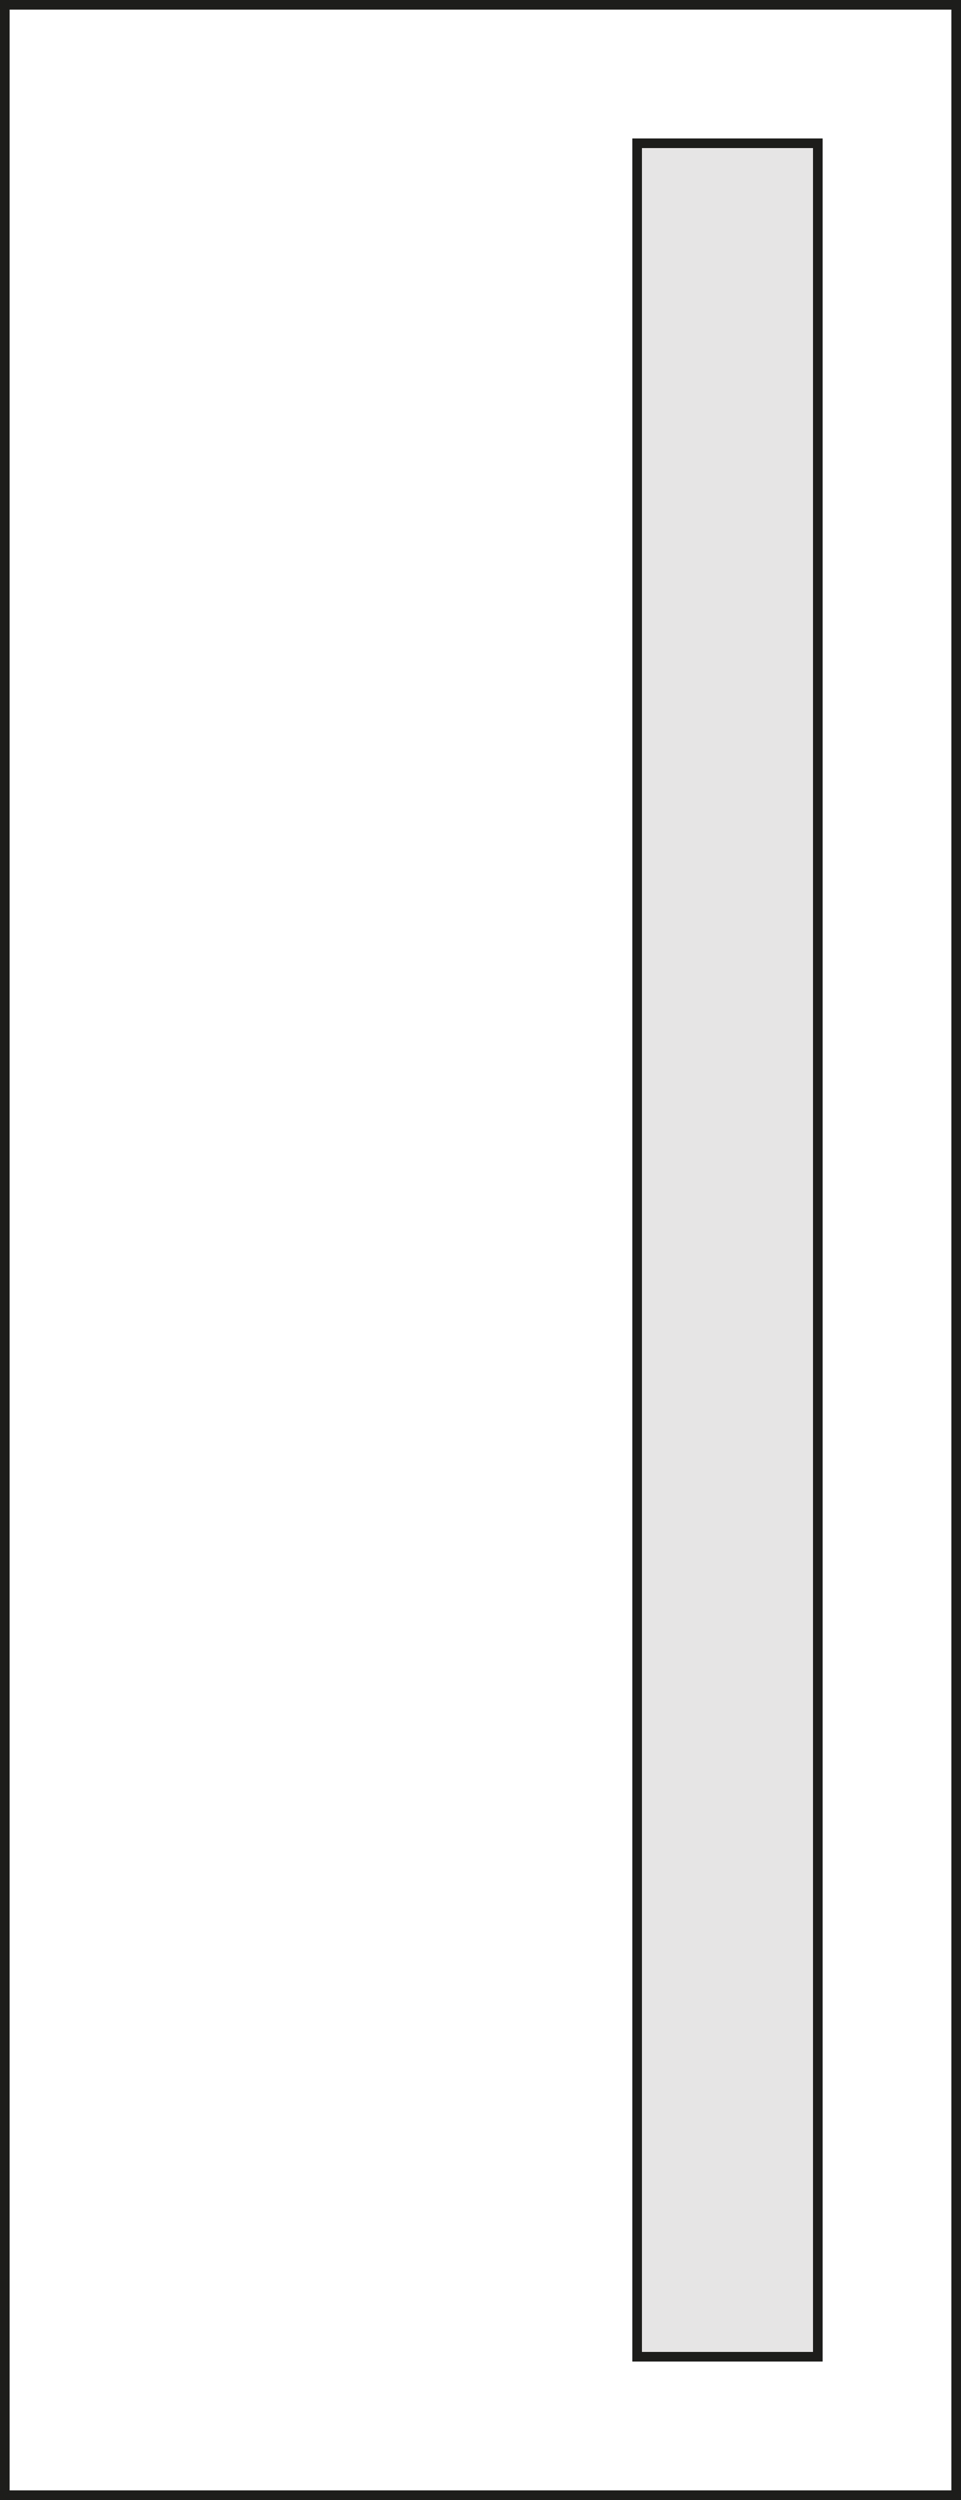 <?xml version="1.0" encoding="utf-8"?>
<!-- Generator: Adobe Illustrator 18.1.1, SVG Export Plug-In . SVG Version: 6.00 Build 0)  -->
<svg version="1.1" id="Layer_1" xmlns="http://www.w3.org/2000/svg" xmlns:xlink="http://www.w3.org/1999/xlink" x="0px" y="0px"
	 viewBox="0 0 50 130" enable-background="new 0 0 50 130" xml:space="preserve">
<g>
	<g>
		<path fill="#1D1D1B" d="M49.5,0.5v129h-49V0.5H49.5 M50,0H0v130h50V0L50,0z"/>
	</g>
	<g>
		<rect x="33.1" y="7.5" fill="#E6E5E5" width="9.4" height="115.1"/>
		<path fill="#1D1D1B" d="M42.3,7.7v114.6h-8.9V7.7H42.3 M42.8,7.2h-9.9v115.6h9.9V7.2L42.8,7.2z"/>
	</g>
</g>
</svg>

